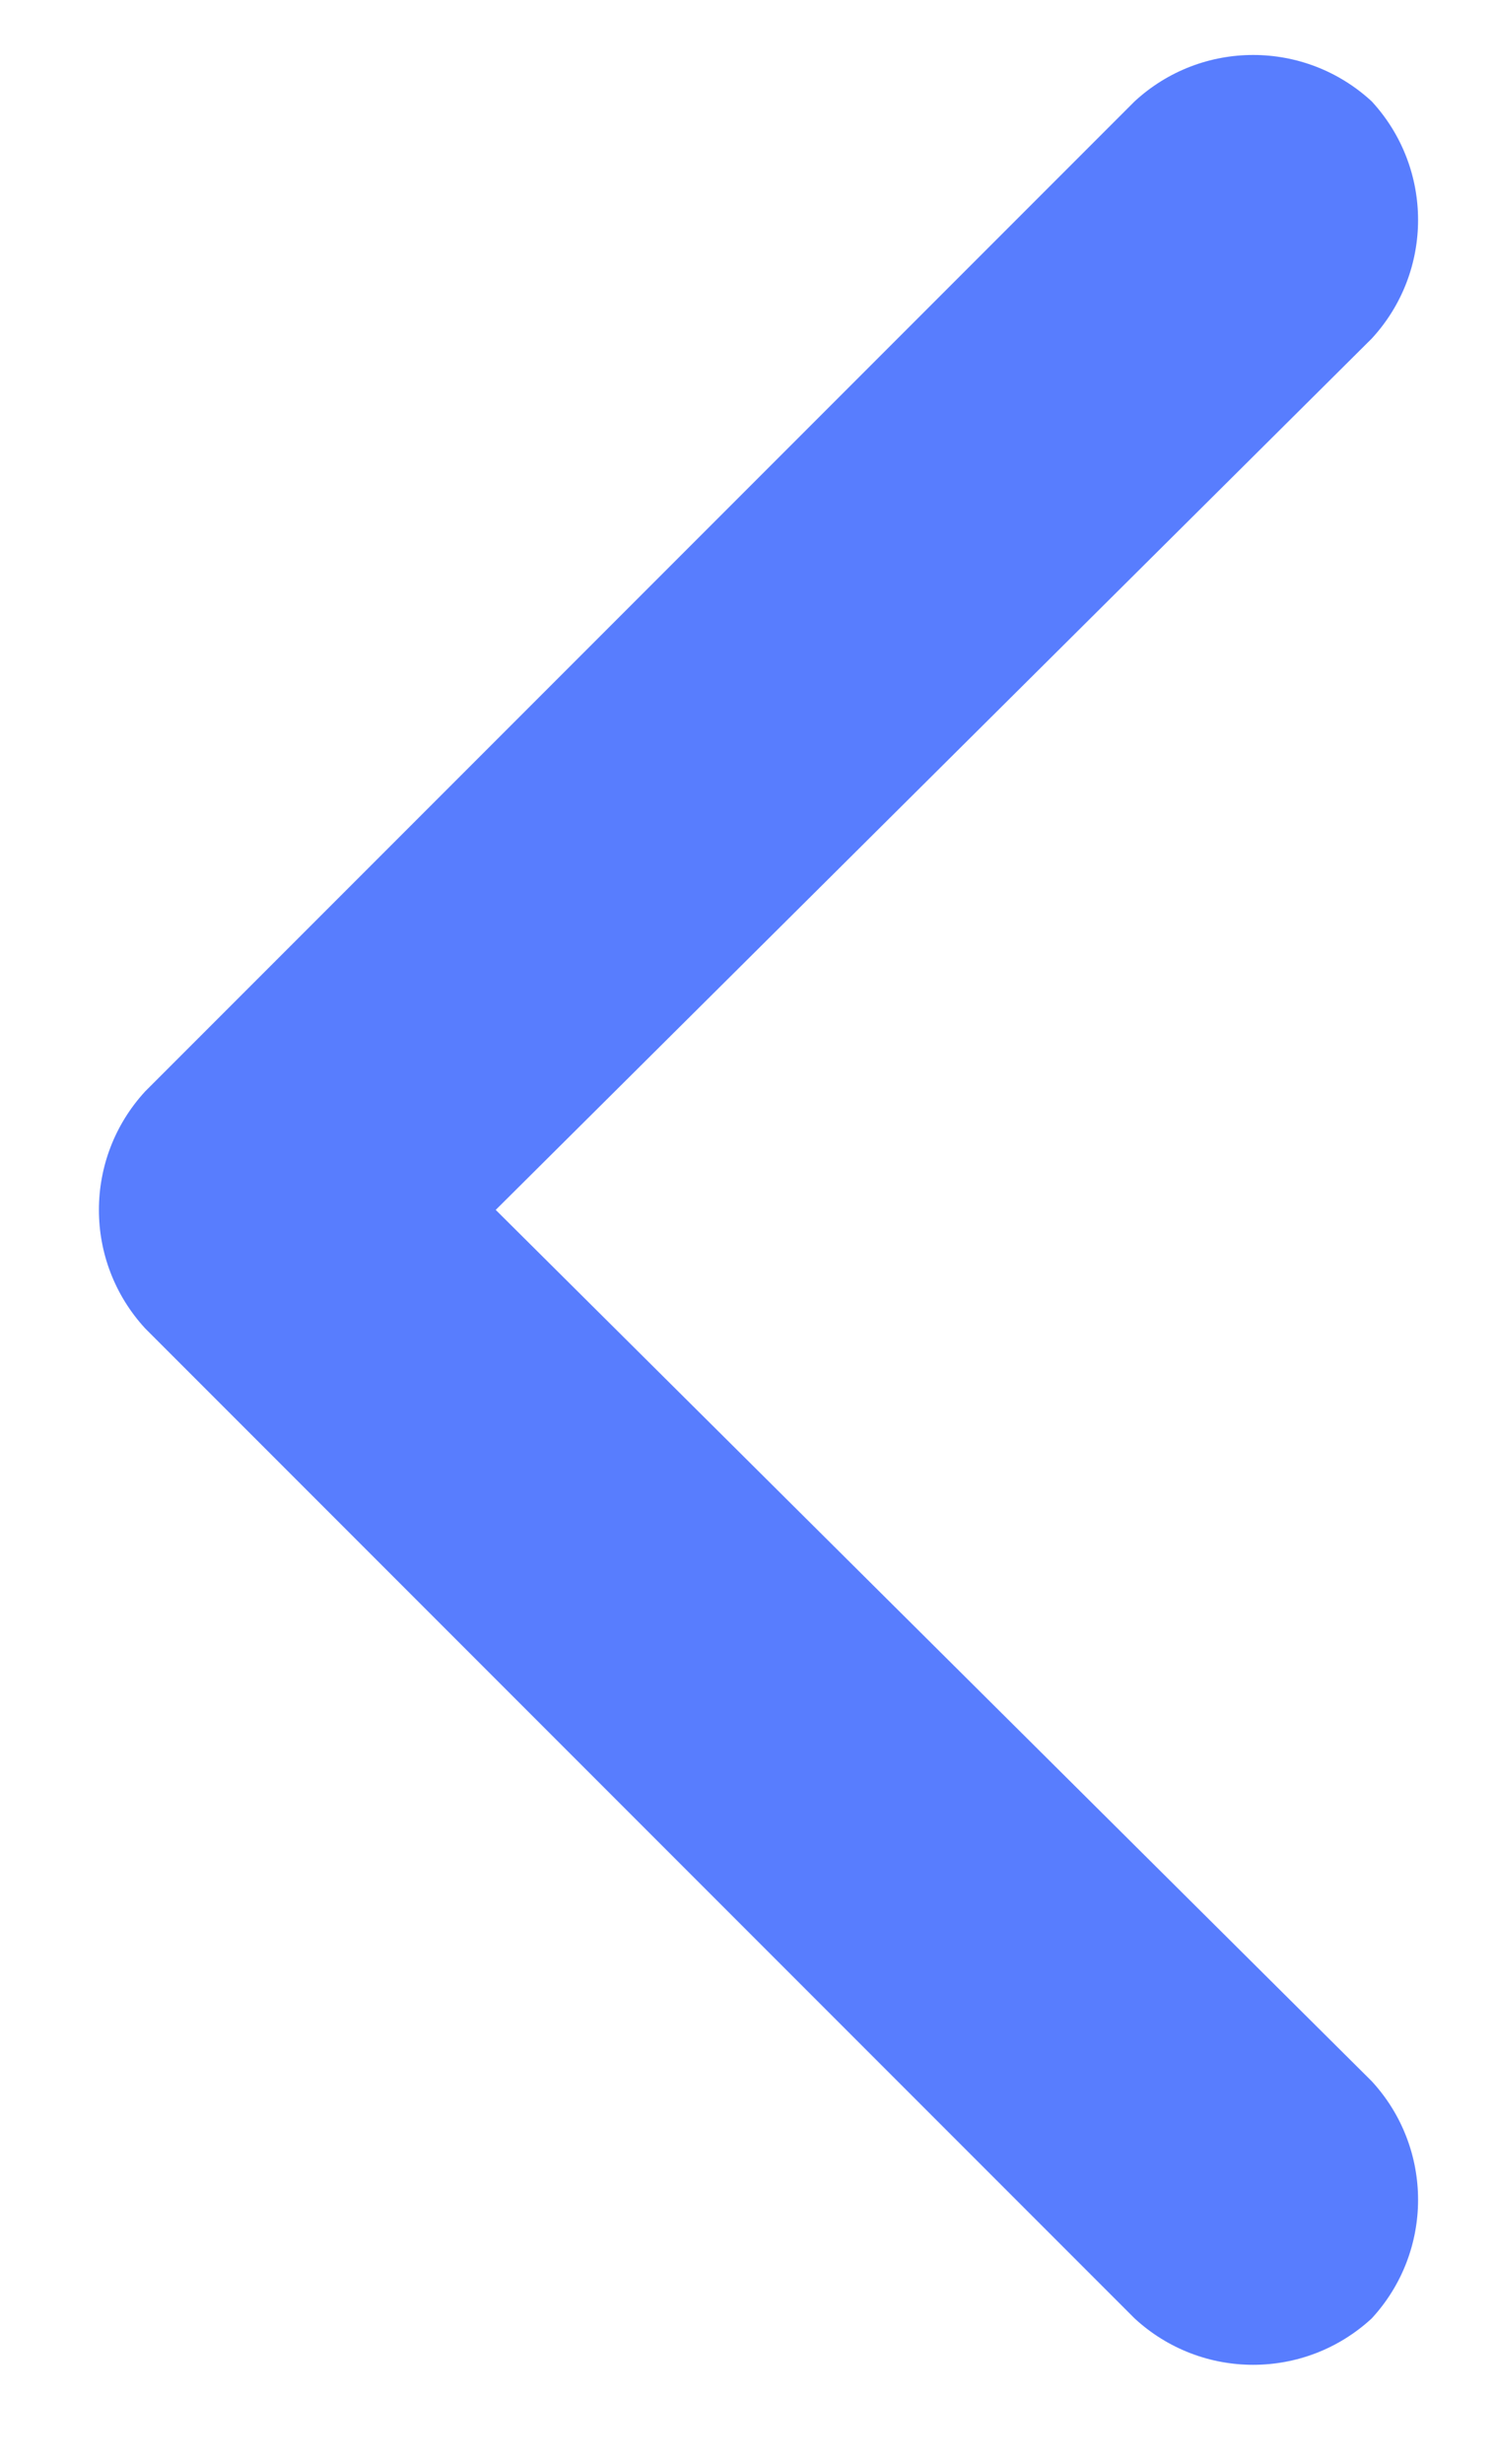 <svg width="17" height="28" viewBox="0 0 17 28" fill="none" xmlns="http://www.w3.org/2000/svg">
<path d="M1.652 12.402L12.902 1.152C13.664 0.449 14.836 0.449 15.598 1.152C16.301 1.914 16.301 3.086 15.598 3.848L5.637 13.75L15.598 23.652C16.301 24.414 16.301 25.586 15.598 26.348C14.836 27.051 13.664 27.051 12.902 26.348L1.652 15.098C0.949 14.336 0.949 13.164 1.652 12.402Z" fill="#587DFE"/>
</svg>
